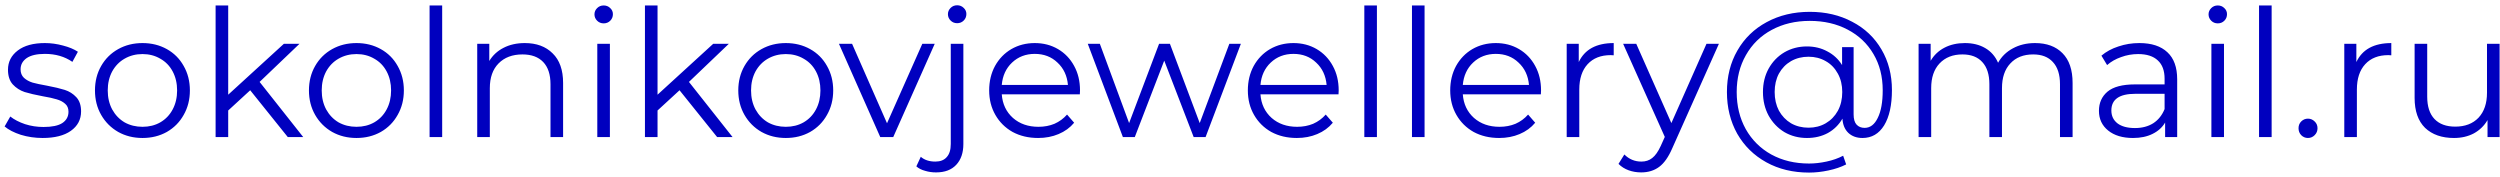<?xml version="1.0" encoding="UTF-8"?> <svg xmlns="http://www.w3.org/2000/svg" width="310" height="22" viewBox="0 0 310 22" fill="none"> <path d="M5.28 17.11C4.341 17.11 3.439 16.978 2.574 16.714C1.723 16.435 1.056 16.091 0.572 15.68L1.276 14.448C1.76 14.829 2.369 15.145 3.102 15.394C3.835 15.629 4.598 15.746 5.39 15.746C6.446 15.746 7.223 15.585 7.722 15.262C8.235 14.925 8.492 14.455 8.492 13.854C8.492 13.429 8.353 13.099 8.074 12.864C7.795 12.615 7.443 12.431 7.018 12.314C6.593 12.182 6.028 12.057 5.324 11.94C4.385 11.764 3.63 11.588 3.058 11.412C2.486 11.221 1.995 10.906 1.584 10.466C1.188 10.026 0.99 9.417 0.99 8.64C0.99 7.672 1.393 6.88 2.2 6.264C3.007 5.648 4.129 5.34 5.566 5.34C6.314 5.34 7.062 5.443 7.81 5.648C8.558 5.839 9.174 6.095 9.658 6.418L8.976 7.672C8.023 7.012 6.886 6.682 5.566 6.682C4.569 6.682 3.813 6.858 3.3 7.21C2.801 7.562 2.552 8.024 2.552 8.596C2.552 9.036 2.691 9.388 2.97 9.652C3.263 9.916 3.623 10.114 4.048 10.246C4.473 10.363 5.06 10.488 5.808 10.62C6.732 10.796 7.473 10.972 8.03 11.148C8.587 11.324 9.064 11.625 9.46 12.05C9.856 12.475 10.054 13.062 10.054 13.81C10.054 14.822 9.629 15.629 8.778 16.23C7.942 16.817 6.776 17.11 5.28 17.11ZM17.672 17.11C16.557 17.11 15.552 16.861 14.658 16.362C13.763 15.849 13.059 15.145 12.546 14.25C12.032 13.355 11.776 12.343 11.776 11.214C11.776 10.085 12.032 9.073 12.546 8.178C13.059 7.283 13.763 6.587 14.658 6.088C15.552 5.589 16.557 5.34 17.672 5.34C18.786 5.34 19.791 5.589 20.686 6.088C21.58 6.587 22.277 7.283 22.776 8.178C23.289 9.073 23.546 10.085 23.546 11.214C23.546 12.343 23.289 13.355 22.776 14.25C22.277 15.145 21.58 15.849 20.686 16.362C19.791 16.861 18.786 17.11 17.672 17.11ZM17.672 15.724C18.493 15.724 19.226 15.541 19.872 15.174C20.532 14.793 21.045 14.257 21.412 13.568C21.778 12.879 21.962 12.094 21.962 11.214C21.962 10.334 21.778 9.549 21.412 8.86C21.045 8.171 20.532 7.643 19.872 7.276C19.226 6.895 18.493 6.704 17.672 6.704C16.85 6.704 16.11 6.895 15.45 7.276C14.804 7.643 14.291 8.171 13.91 8.86C13.543 9.549 13.36 10.334 13.36 11.214C13.36 12.094 13.543 12.879 13.91 13.568C14.291 14.257 14.804 14.793 15.45 15.174C16.11 15.541 16.85 15.724 17.672 15.724ZM31.025 11.192L28.297 13.7V17H26.735V0.676H28.297V11.742L35.205 5.428H37.141L32.191 10.158L37.603 17H35.689L31.025 11.192ZM44.205 17.11C43.09 17.11 42.086 16.861 41.191 16.362C40.296 15.849 39.592 15.145 39.079 14.25C38.566 13.355 38.309 12.343 38.309 11.214C38.309 10.085 38.566 9.073 39.079 8.178C39.592 7.283 40.296 6.587 41.191 6.088C42.086 5.589 43.09 5.34 44.205 5.34C45.319 5.34 46.324 5.589 47.219 6.088C48.114 6.587 48.81 7.283 49.309 8.178C49.822 9.073 50.079 10.085 50.079 11.214C50.079 12.343 49.822 13.355 49.309 14.25C48.81 15.145 48.114 15.849 47.219 16.362C46.324 16.861 45.319 17.11 44.205 17.11ZM44.205 15.724C45.026 15.724 45.76 15.541 46.405 15.174C47.065 14.793 47.578 14.257 47.945 13.568C48.312 12.879 48.495 12.094 48.495 11.214C48.495 10.334 48.312 9.549 47.945 8.86C47.578 8.171 47.065 7.643 46.405 7.276C45.76 6.895 45.026 6.704 44.205 6.704C43.383 6.704 42.643 6.895 41.983 7.276C41.337 7.643 40.824 8.171 40.443 8.86C40.076 9.549 39.893 10.334 39.893 11.214C39.893 12.094 40.076 12.879 40.443 13.568C40.824 14.257 41.337 14.793 41.983 15.174C42.643 15.541 43.383 15.724 44.205 15.724ZM53.268 0.676H54.83V17H53.268V0.676ZM65.072 5.34C66.524 5.34 67.675 5.765 68.526 6.616C69.391 7.452 69.824 8.677 69.824 10.29V17H68.262V10.444C68.262 9.241 67.961 8.325 67.36 7.694C66.759 7.063 65.901 6.748 64.786 6.748C63.539 6.748 62.549 7.122 61.816 7.87C61.097 8.603 60.738 9.623 60.738 10.928V17H59.176V5.428H60.672V7.562C61.097 6.858 61.684 6.315 62.432 5.934C63.195 5.538 64.075 5.34 65.072 5.34ZM74.065 5.428H75.627V17H74.065V5.428ZM74.857 2.898C74.534 2.898 74.263 2.788 74.043 2.568C73.823 2.348 73.713 2.084 73.713 1.776C73.713 1.483 73.823 1.226 74.043 1.006C74.263 0.786 74.534 0.676 74.857 0.676C75.179 0.676 75.451 0.786 75.671 1.006C75.891 1.211 76.001 1.461 76.001 1.754C76.001 2.077 75.891 2.348 75.671 2.568C75.451 2.788 75.179 2.898 74.857 2.898ZM84.263 11.192L81.535 13.7V17H79.973V0.676H81.535V11.742L88.443 5.428H90.379L85.429 10.158L90.841 17H88.927L84.263 11.192ZM97.443 17.11C96.329 17.11 95.324 16.861 94.429 16.362C93.534 15.849 92.831 15.145 92.317 14.25C91.804 13.355 91.547 12.343 91.547 11.214C91.547 10.085 91.804 9.073 92.317 8.178C92.831 7.283 93.534 6.587 94.429 6.088C95.324 5.589 96.329 5.34 97.443 5.34C98.558 5.34 99.562 5.589 100.457 6.088C101.352 6.587 102.048 7.283 102.547 8.178C103.06 9.073 103.317 10.085 103.317 11.214C103.317 12.343 103.06 13.355 102.547 14.25C102.048 15.145 101.352 15.849 100.457 16.362C99.562 16.861 98.558 17.11 97.443 17.11ZM97.443 15.724C98.264 15.724 98.998 15.541 99.643 15.174C100.303 14.793 100.816 14.257 101.183 13.568C101.55 12.879 101.733 12.094 101.733 11.214C101.733 10.334 101.55 9.549 101.183 8.86C100.816 8.171 100.303 7.643 99.643 7.276C98.998 6.895 98.264 6.704 97.443 6.704C96.622 6.704 95.881 6.895 95.221 7.276C94.576 7.643 94.062 8.171 93.681 8.86C93.314 9.549 93.131 10.334 93.131 11.214C93.131 12.094 93.314 12.879 93.681 13.568C94.062 14.257 94.576 14.793 95.221 15.174C95.881 15.541 96.622 15.724 97.443 15.724ZM115.908 5.428L110.76 17H109.154L104.028 5.428H105.656L109.99 15.284L114.368 5.428H115.908ZM116.069 21.378C115.585 21.378 115.131 21.312 114.705 21.18C114.265 21.063 113.906 20.879 113.627 20.63L114.177 19.442C114.632 19.838 115.233 20.036 115.981 20.036C116.597 20.036 117.067 19.853 117.389 19.486C117.727 19.119 117.895 18.577 117.895 17.858V5.428H119.457V17.858C119.457 18.943 119.164 19.801 118.577 20.432C117.991 21.063 117.155 21.378 116.069 21.378ZM118.687 2.876C118.365 2.876 118.093 2.766 117.873 2.546C117.653 2.326 117.543 2.062 117.543 1.754C117.543 1.461 117.653 1.204 117.873 0.984C118.093 0.764 118.365 0.654 118.687 0.654C119.01 0.654 119.281 0.764 119.501 0.984C119.721 1.189 119.831 1.439 119.831 1.732C119.831 2.055 119.721 2.326 119.501 2.546C119.281 2.766 119.01 2.876 118.687 2.876ZM133.899 11.698H124.219C124.307 12.901 124.769 13.876 125.605 14.624C126.441 15.357 127.497 15.724 128.773 15.724C129.491 15.724 130.151 15.599 130.753 15.35C131.354 15.086 131.875 14.705 132.315 14.206L133.195 15.218C132.681 15.834 132.036 16.303 131.259 16.626C130.496 16.949 129.653 17.11 128.729 17.11C127.541 17.11 126.485 16.861 125.561 16.362C124.651 15.849 123.94 15.145 123.427 14.25C122.913 13.355 122.657 12.343 122.657 11.214C122.657 10.085 122.899 9.073 123.383 8.178C123.881 7.283 124.556 6.587 125.407 6.088C126.272 5.589 127.24 5.34 128.311 5.34C129.381 5.34 130.342 5.589 131.193 6.088C132.043 6.587 132.711 7.283 133.195 8.178C133.679 9.058 133.921 10.07 133.921 11.214L133.899 11.698ZM128.311 6.682C127.196 6.682 126.257 7.041 125.495 7.76C124.747 8.464 124.321 9.388 124.219 10.532H132.425C132.322 9.388 131.889 8.464 131.127 7.76C130.379 7.041 129.44 6.682 128.311 6.682ZM153.869 5.428L149.491 17H148.017L144.365 7.518L140.713 17H139.239L134.883 5.428H136.379L140.009 15.262L143.727 5.428H145.069L148.765 15.262L152.439 5.428H153.869ZM165.975 11.698H156.295C156.383 12.901 156.845 13.876 157.681 14.624C158.517 15.357 159.573 15.724 160.849 15.724C161.567 15.724 162.227 15.599 162.829 15.35C163.43 15.086 163.951 14.705 164.391 14.206L165.271 15.218C164.757 15.834 164.112 16.303 163.335 16.626C162.572 16.949 161.729 17.11 160.805 17.11C159.617 17.11 158.561 16.861 157.637 16.362C156.727 15.849 156.016 15.145 155.503 14.25C154.989 13.355 154.733 12.343 154.733 11.214C154.733 10.085 154.975 9.073 155.459 8.178C155.957 7.283 156.632 6.587 157.483 6.088C158.348 5.589 159.316 5.34 160.387 5.34C161.457 5.34 162.418 5.589 163.269 6.088C164.119 6.587 164.787 7.283 165.271 8.178C165.755 9.058 165.997 10.07 165.997 11.214L165.975 11.698ZM160.387 6.682C159.272 6.682 158.333 7.041 157.571 7.76C156.823 8.464 156.397 9.388 156.295 10.532H164.501C164.398 9.388 163.965 8.464 163.203 7.76C162.455 7.041 161.516 6.682 160.387 6.682ZM169.176 0.676H170.738V17H169.176V0.676ZM175.084 0.676H176.646V17H175.084V0.676ZM191.068 11.698H181.388C181.476 12.901 181.938 13.876 182.774 14.624C183.61 15.357 184.666 15.724 185.942 15.724C186.661 15.724 187.321 15.599 187.922 15.35C188.524 15.086 189.044 14.705 189.484 14.206L190.364 15.218C189.851 15.834 189.206 16.303 188.428 16.626C187.666 16.949 186.822 17.11 185.898 17.11C184.71 17.11 183.654 16.861 182.73 16.362C181.821 15.849 181.11 15.145 180.596 14.25C180.083 13.355 179.826 12.343 179.826 11.214C179.826 10.085 180.068 9.073 180.552 8.178C181.051 7.283 181.726 6.587 182.576 6.088C183.442 5.589 184.41 5.34 185.48 5.34C186.551 5.34 187.512 5.589 188.362 6.088C189.213 6.587 189.88 7.283 190.364 8.178C190.848 9.058 191.09 10.07 191.09 11.214L191.068 11.698ZM185.48 6.682C184.366 6.682 183.427 7.041 182.664 7.76C181.916 8.464 181.491 9.388 181.388 10.532H189.594C189.492 9.388 189.059 8.464 188.296 7.76C187.548 7.041 186.61 6.682 185.48 6.682ZM195.766 7.694C196.132 6.917 196.675 6.33 197.394 5.934C198.127 5.538 199.029 5.34 200.1 5.34V6.858L199.726 6.836C198.508 6.836 197.555 7.21 196.866 7.958C196.176 8.706 195.832 9.755 195.832 11.104V17H194.27V5.428H195.766V7.694ZM213.146 5.428L207.36 18.386C206.891 19.471 206.348 20.241 205.732 20.696C205.116 21.151 204.375 21.378 203.51 21.378C202.953 21.378 202.432 21.29 201.948 21.114C201.464 20.938 201.046 20.674 200.694 20.322L201.42 19.156C202.007 19.743 202.711 20.036 203.532 20.036C204.06 20.036 204.507 19.889 204.874 19.596C205.255 19.303 205.607 18.804 205.93 18.1L206.436 16.978L201.266 5.428H202.894L207.25 15.262L211.606 5.428H213.146ZM224.414 1.468C226.379 1.468 228.132 1.879 229.672 2.7C231.227 3.507 232.437 4.651 233.302 6.132C234.167 7.599 234.6 9.278 234.6 11.17C234.6 13.033 234.277 14.492 233.632 15.548C232.987 16.589 232.092 17.11 230.948 17.11C230.229 17.11 229.643 16.897 229.188 16.472C228.748 16.047 228.506 15.46 228.462 14.712C228.022 15.475 227.421 16.069 226.658 16.494C225.895 16.905 225.03 17.11 224.062 17.11C223.035 17.11 222.104 16.868 221.268 16.384C220.447 15.885 219.794 15.203 219.31 14.338C218.841 13.473 218.606 12.497 218.606 11.412C218.606 10.327 218.841 9.359 219.31 8.508C219.794 7.643 220.447 6.968 221.268 6.484C222.104 6 223.035 5.758 224.062 5.758C225.001 5.758 225.844 5.963 226.592 6.374C227.355 6.77 227.963 7.335 228.418 8.068V5.846H229.848V14.184C229.848 14.771 229.973 15.196 230.222 15.46C230.471 15.724 230.801 15.856 231.212 15.856C231.901 15.856 232.444 15.445 232.84 14.624C233.251 13.803 233.456 12.659 233.456 11.192C233.456 9.491 233.075 7.995 232.312 6.704C231.549 5.399 230.479 4.387 229.1 3.668C227.736 2.949 226.174 2.59 224.414 2.59C222.639 2.59 221.063 2.964 219.684 3.712C218.32 4.445 217.257 5.487 216.494 6.836C215.731 8.171 215.35 9.696 215.35 11.412C215.35 13.128 215.724 14.661 216.472 16.01C217.235 17.359 218.291 18.408 219.64 19.156C221.004 19.904 222.566 20.278 224.326 20.278C225.015 20.278 225.734 20.197 226.482 20.036C227.245 19.875 227.934 19.633 228.55 19.31L228.924 20.388C228.293 20.711 227.56 20.96 226.724 21.136C225.903 21.312 225.103 21.4 224.326 21.4C222.331 21.4 220.564 20.975 219.024 20.124C217.484 19.273 216.281 18.093 215.416 16.582C214.565 15.057 214.14 13.333 214.14 11.412C214.14 9.476 214.573 7.76 215.438 6.264C216.303 4.753 217.513 3.58 219.068 2.744C220.637 1.893 222.419 1.468 224.414 1.468ZM224.26 15.834C225.052 15.834 225.763 15.651 226.394 15.284C227.025 14.917 227.523 14.404 227.89 13.744C228.257 13.069 228.44 12.292 228.44 11.412C228.44 10.547 228.257 9.784 227.89 9.124C227.523 8.449 227.025 7.936 226.394 7.584C225.763 7.217 225.052 7.034 224.26 7.034C223.453 7.034 222.727 7.217 222.082 7.584C221.451 7.951 220.953 8.464 220.586 9.124C220.234 9.784 220.058 10.547 220.058 11.412C220.058 12.277 220.234 13.047 220.586 13.722C220.953 14.382 221.451 14.903 222.082 15.284C222.727 15.651 223.453 15.834 224.26 15.834ZM252.337 5.34C253.789 5.34 254.925 5.758 255.747 6.594C256.583 7.43 257.001 8.662 257.001 10.29V17H255.439V10.444C255.439 9.241 255.145 8.325 254.559 7.694C253.987 7.063 253.173 6.748 252.117 6.748C250.914 6.748 249.968 7.122 249.279 7.87C248.589 8.603 248.245 9.623 248.245 10.928V17H246.683V10.444C246.683 9.241 246.389 8.325 245.803 7.694C245.231 7.063 244.409 6.748 243.339 6.748C242.151 6.748 241.205 7.122 240.501 7.87C239.811 8.603 239.467 9.623 239.467 10.928V17H237.905V5.428H239.401V7.54C239.811 6.836 240.383 6.293 241.117 5.912C241.85 5.531 242.693 5.34 243.647 5.34C244.615 5.34 245.451 5.545 246.155 5.956C246.873 6.367 247.409 6.975 247.761 7.782C248.186 7.019 248.795 6.425 249.587 6C250.393 5.56 251.31 5.34 252.337 5.34ZM265.285 5.34C266.795 5.34 267.954 5.721 268.761 6.484C269.567 7.232 269.971 8.347 269.971 9.828V17H268.475V15.196C268.123 15.797 267.602 16.267 266.913 16.604C266.238 16.941 265.431 17.11 264.493 17.11C263.202 17.11 262.175 16.802 261.413 16.186C260.65 15.57 260.269 14.756 260.269 13.744C260.269 12.761 260.621 11.969 261.325 11.368C262.043 10.767 263.18 10.466 264.735 10.466H268.409V9.762C268.409 8.765 268.13 8.009 267.573 7.496C267.015 6.968 266.201 6.704 265.131 6.704C264.397 6.704 263.693 6.829 263.019 7.078C262.344 7.313 261.765 7.643 261.281 8.068L260.577 6.902C261.163 6.403 261.867 6.022 262.689 5.758C263.51 5.479 264.375 5.34 265.285 5.34ZM264.735 15.878C265.615 15.878 266.37 15.68 267.001 15.284C267.631 14.873 268.101 14.287 268.409 13.524V11.632H264.779C262.799 11.632 261.809 12.321 261.809 13.7C261.809 14.375 262.065 14.91 262.579 15.306C263.092 15.687 263.811 15.878 264.735 15.878ZM274.213 5.428H275.775V17H274.213V5.428ZM275.005 2.898C274.682 2.898 274.411 2.788 274.191 2.568C273.971 2.348 273.861 2.084 273.861 1.776C273.861 1.483 273.971 1.226 274.191 1.006C274.411 0.786 274.682 0.676 275.005 0.676C275.328 0.676 275.599 0.786 275.819 1.006C276.039 1.211 276.149 1.461 276.149 1.754C276.149 2.077 276.039 2.348 275.819 2.568C275.599 2.788 275.328 2.898 275.005 2.898ZM280.121 0.676H281.683V17H280.121V0.676ZM286.184 17.11C285.861 17.11 285.582 16.993 285.348 16.758C285.128 16.523 285.018 16.237 285.018 15.9C285.018 15.563 285.128 15.284 285.348 15.064C285.582 14.829 285.861 14.712 286.184 14.712C286.506 14.712 286.785 14.829 287.02 15.064C287.254 15.284 287.372 15.563 287.372 15.9C287.372 16.237 287.254 16.523 287.02 16.758C286.785 16.993 286.506 17.11 286.184 17.11ZM292.188 7.694C292.554 6.917 293.097 6.33 293.816 5.934C294.549 5.538 295.451 5.34 296.522 5.34V6.858L296.148 6.836C294.93 6.836 293.977 7.21 293.288 7.958C292.598 8.706 292.254 9.755 292.254 11.104V17H290.692V5.428H292.188V7.694ZM309.95 5.428V17H308.454V14.888C308.043 15.592 307.478 16.142 306.76 16.538C306.041 16.919 305.22 17.11 304.296 17.11C302.785 17.11 301.59 16.692 300.71 15.856C299.844 15.005 299.412 13.766 299.412 12.138V5.428H300.974V11.984C300.974 13.201 301.274 14.125 301.876 14.756C302.477 15.387 303.335 15.702 304.45 15.702C305.667 15.702 306.628 15.335 307.332 14.602C308.036 13.854 308.388 12.82 308.388 11.5V5.428H309.95Z" fill="#0000BF"></path> </svg> 
